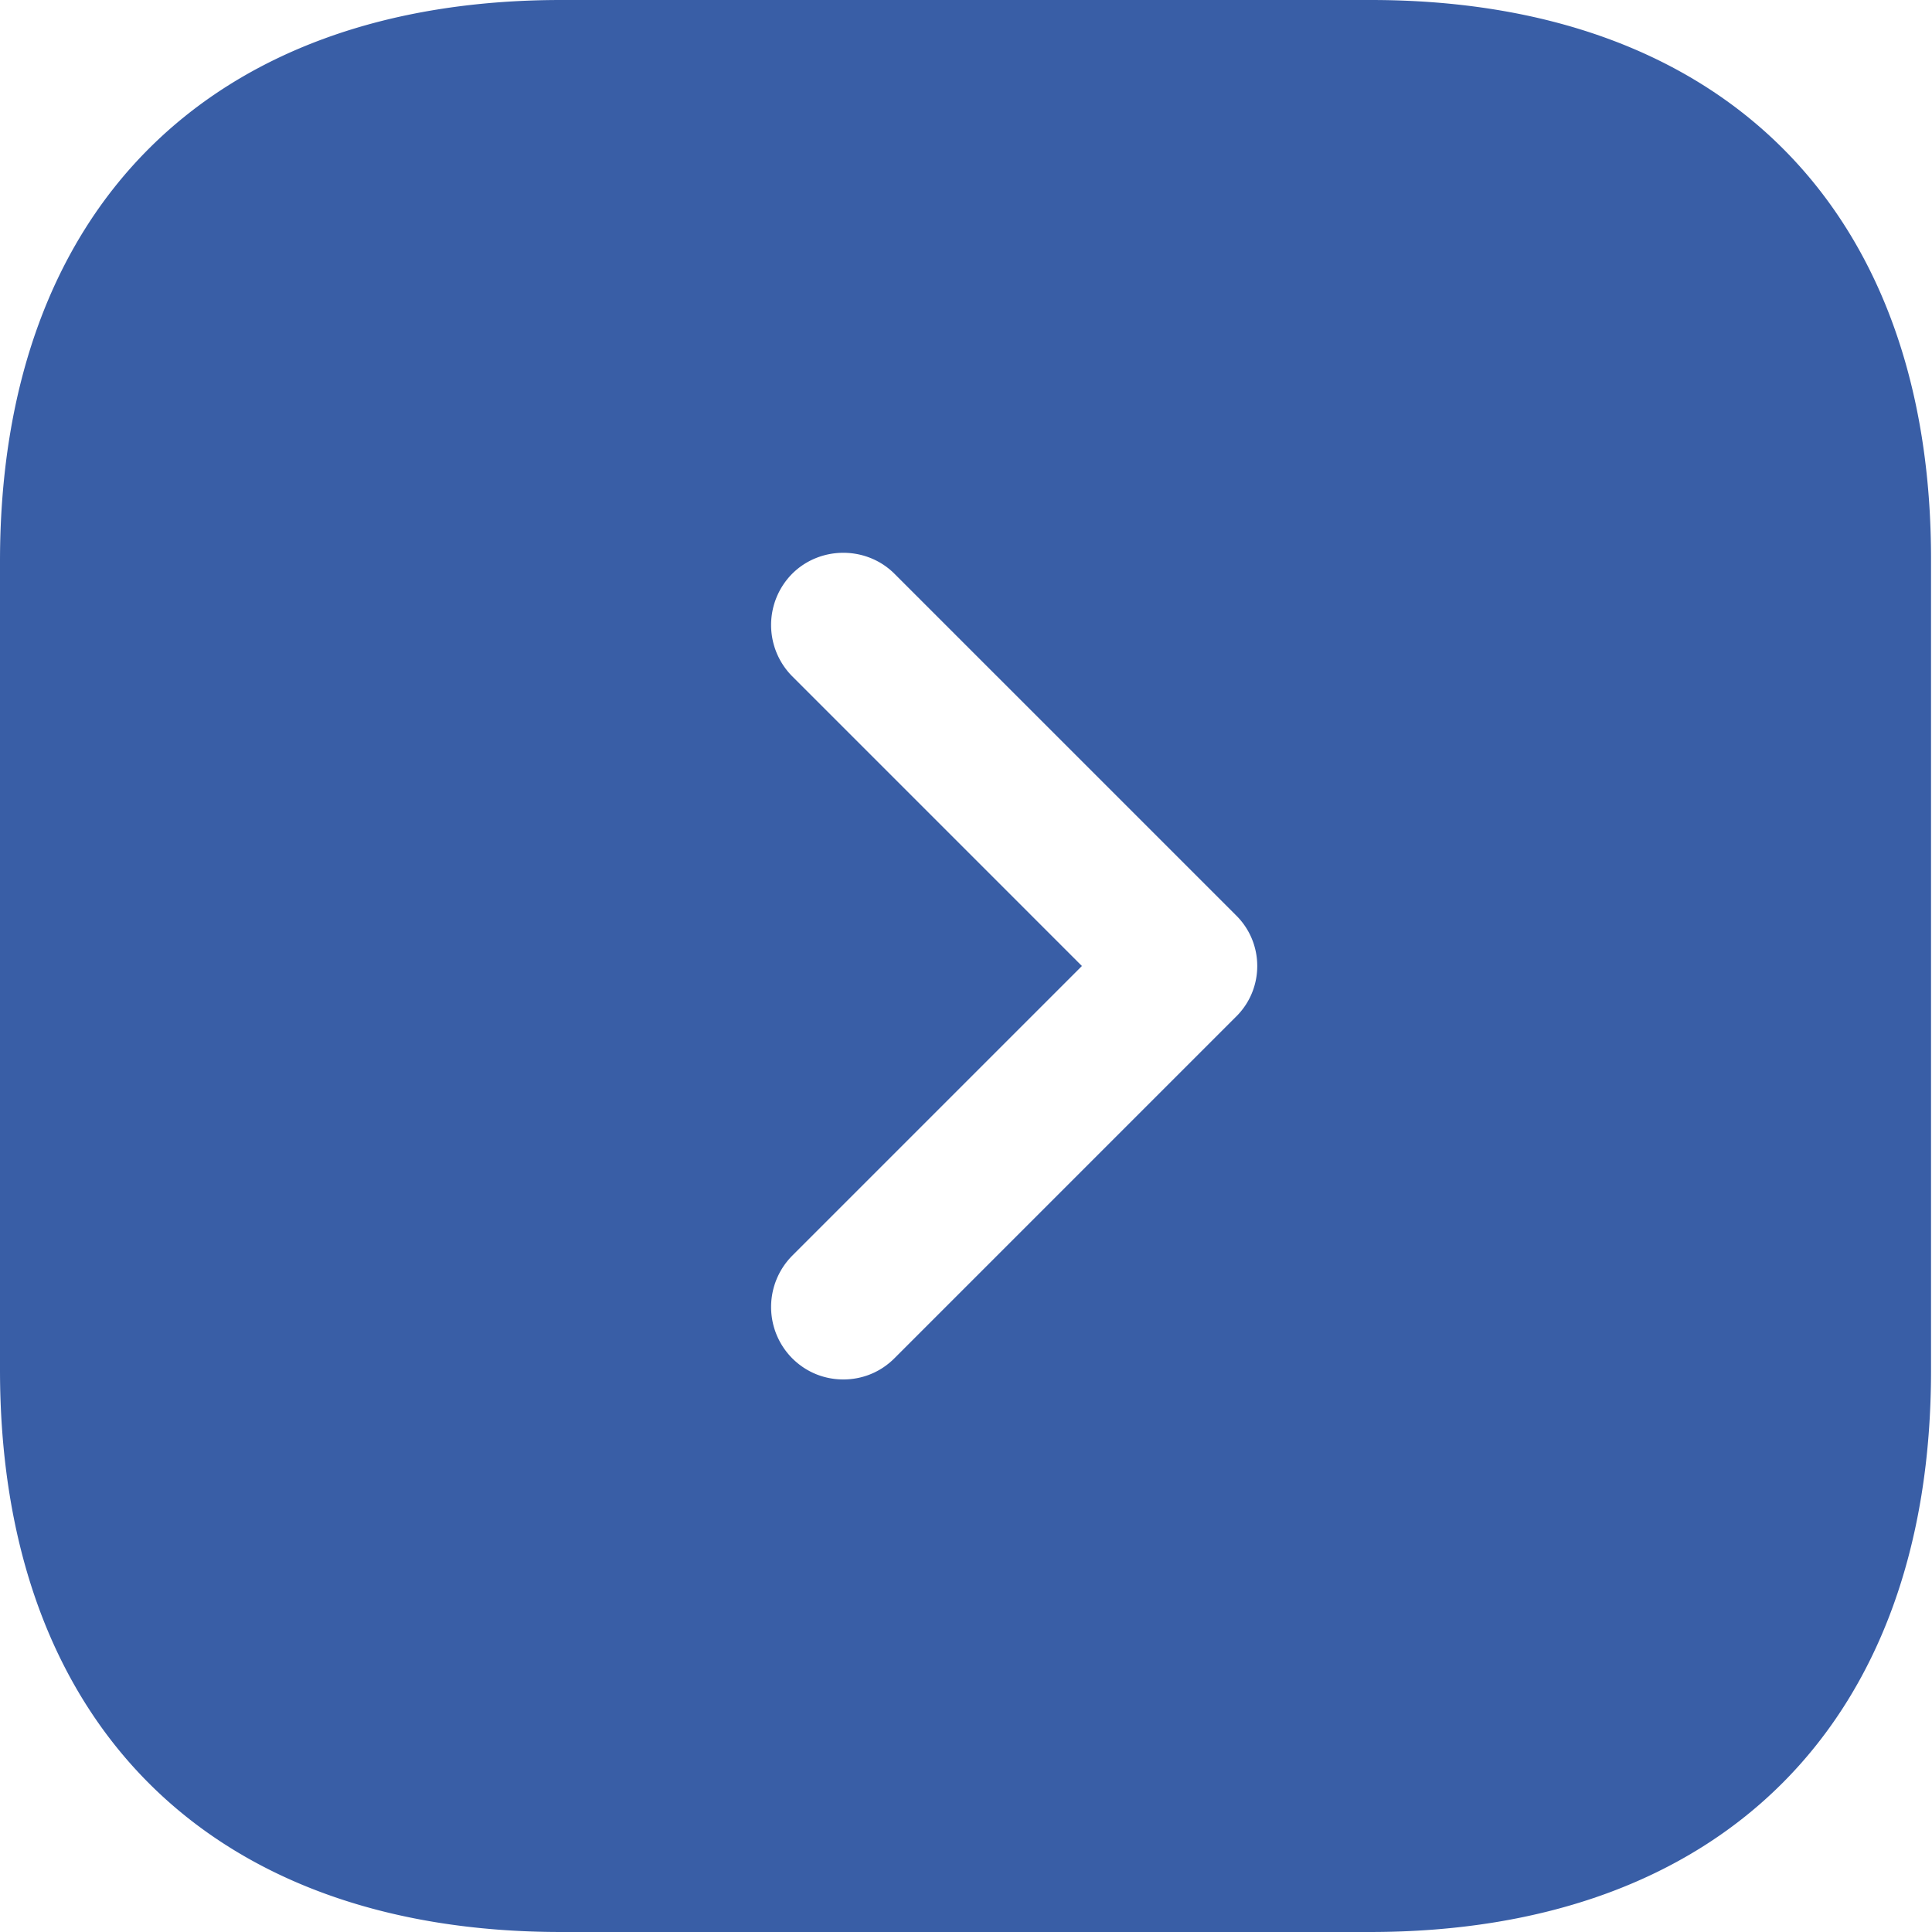 <svg width="20" height="20" viewBox="0 0 20 20" fill="none" xmlns="http://www.w3.org/2000/svg"><path d="M14.19 0H5.81C2.17 0 0 2.17 0 5.81v8.37C0 17.83 2.17 20 5.81 20h8.37c3.64 0 5.81-2.17 5.81-5.81V5.81C20 2.17 17.83 0 14.19 0m-1.4 10.53-3.53 3.53c-.15.15-.34.22-.53.22s-.38-.07-.53-.22a.754.754 0 0 1 0-1.06l3-3-3-3a.754.754 0 0 1 0-1.06c.29-.29.77-.29 1.06 0l3.53 3.53c.3.29.3.77 0 1.06" fill="#395EA6"/></svg>